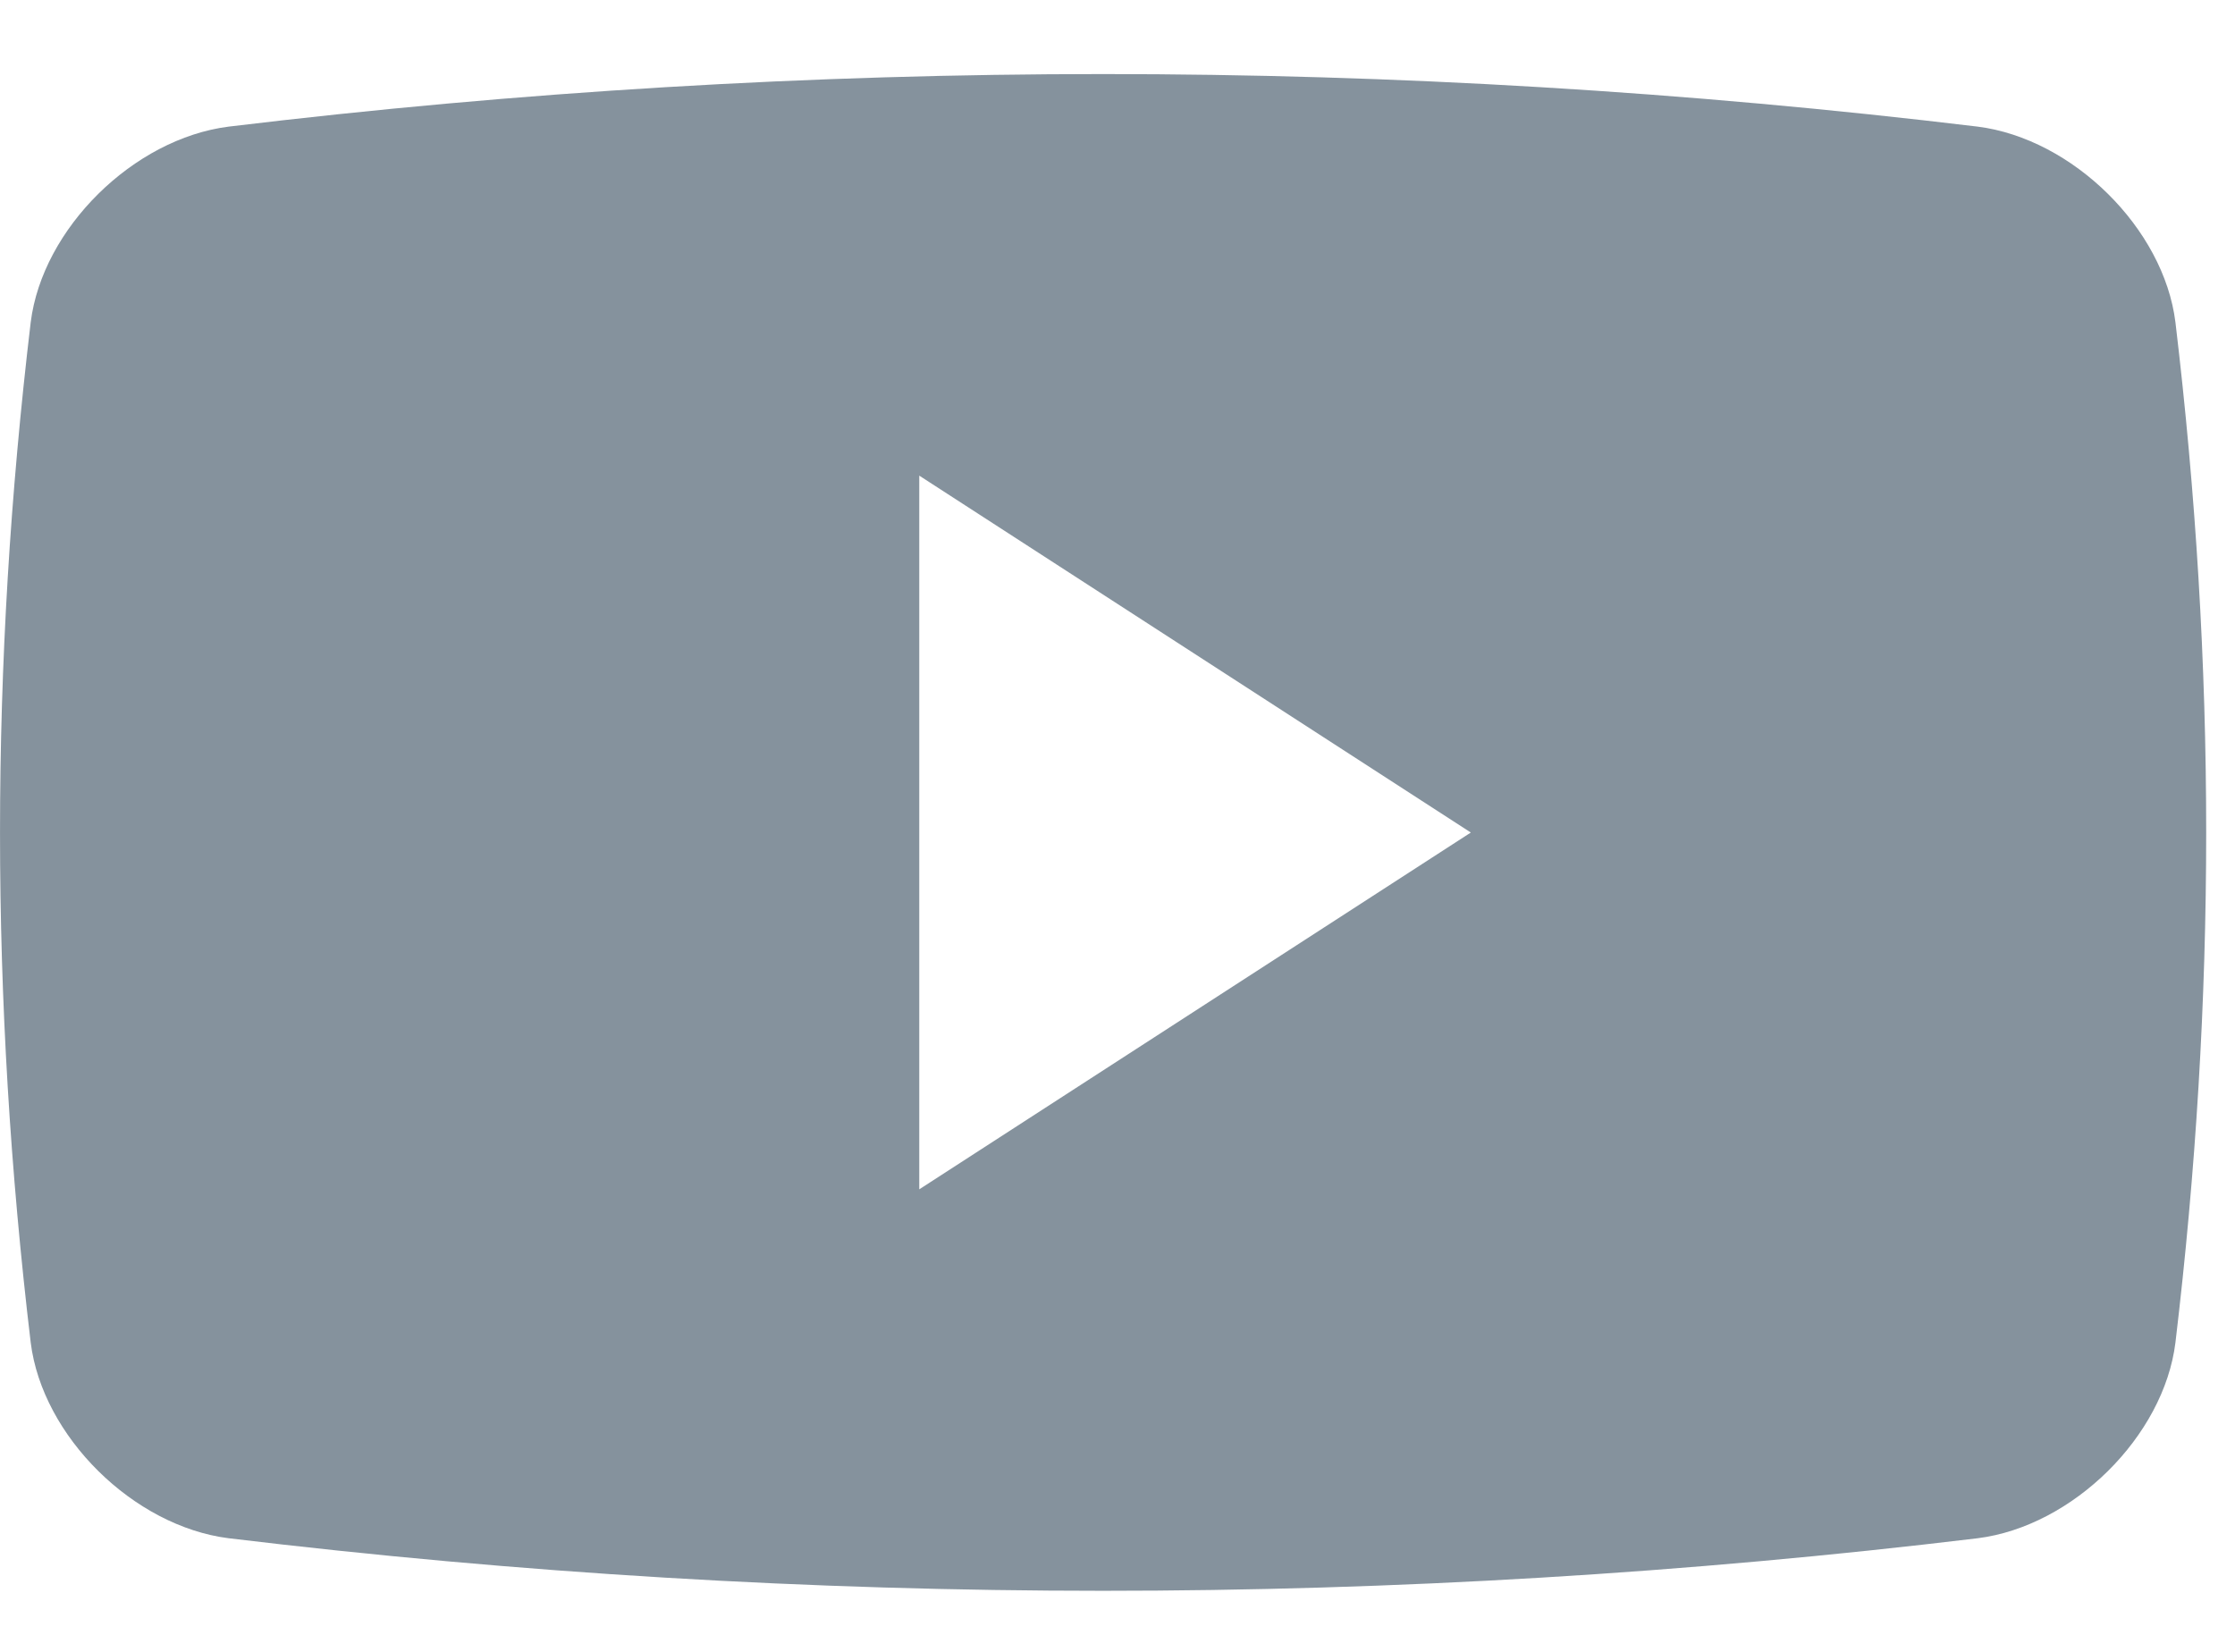 <svg width="23" height="17" viewBox="0 0 23 17" fill="none" xmlns="http://www.w3.org/2000/svg">
<path id="YT" d="M22.387 3.317C22.268 2.352 21.331 1.427 20.351 1.303C14.373 0.582 8.329 0.582 2.354 1.303C1.373 1.427 0.436 2.352 0.316 3.317C-0.105 6.853 -0.105 10.282 0.316 13.817C0.436 14.782 1.373 15.708 2.354 15.831C8.329 16.552 14.374 16.552 20.351 15.831C21.331 15.708 22.268 14.782 22.387 13.817C22.809 10.282 22.809 6.853 22.387 3.317ZM9.46 12.24V4.895L15.136 8.568L9.46 12.24Z" fill="#85929D"/>
</svg>
